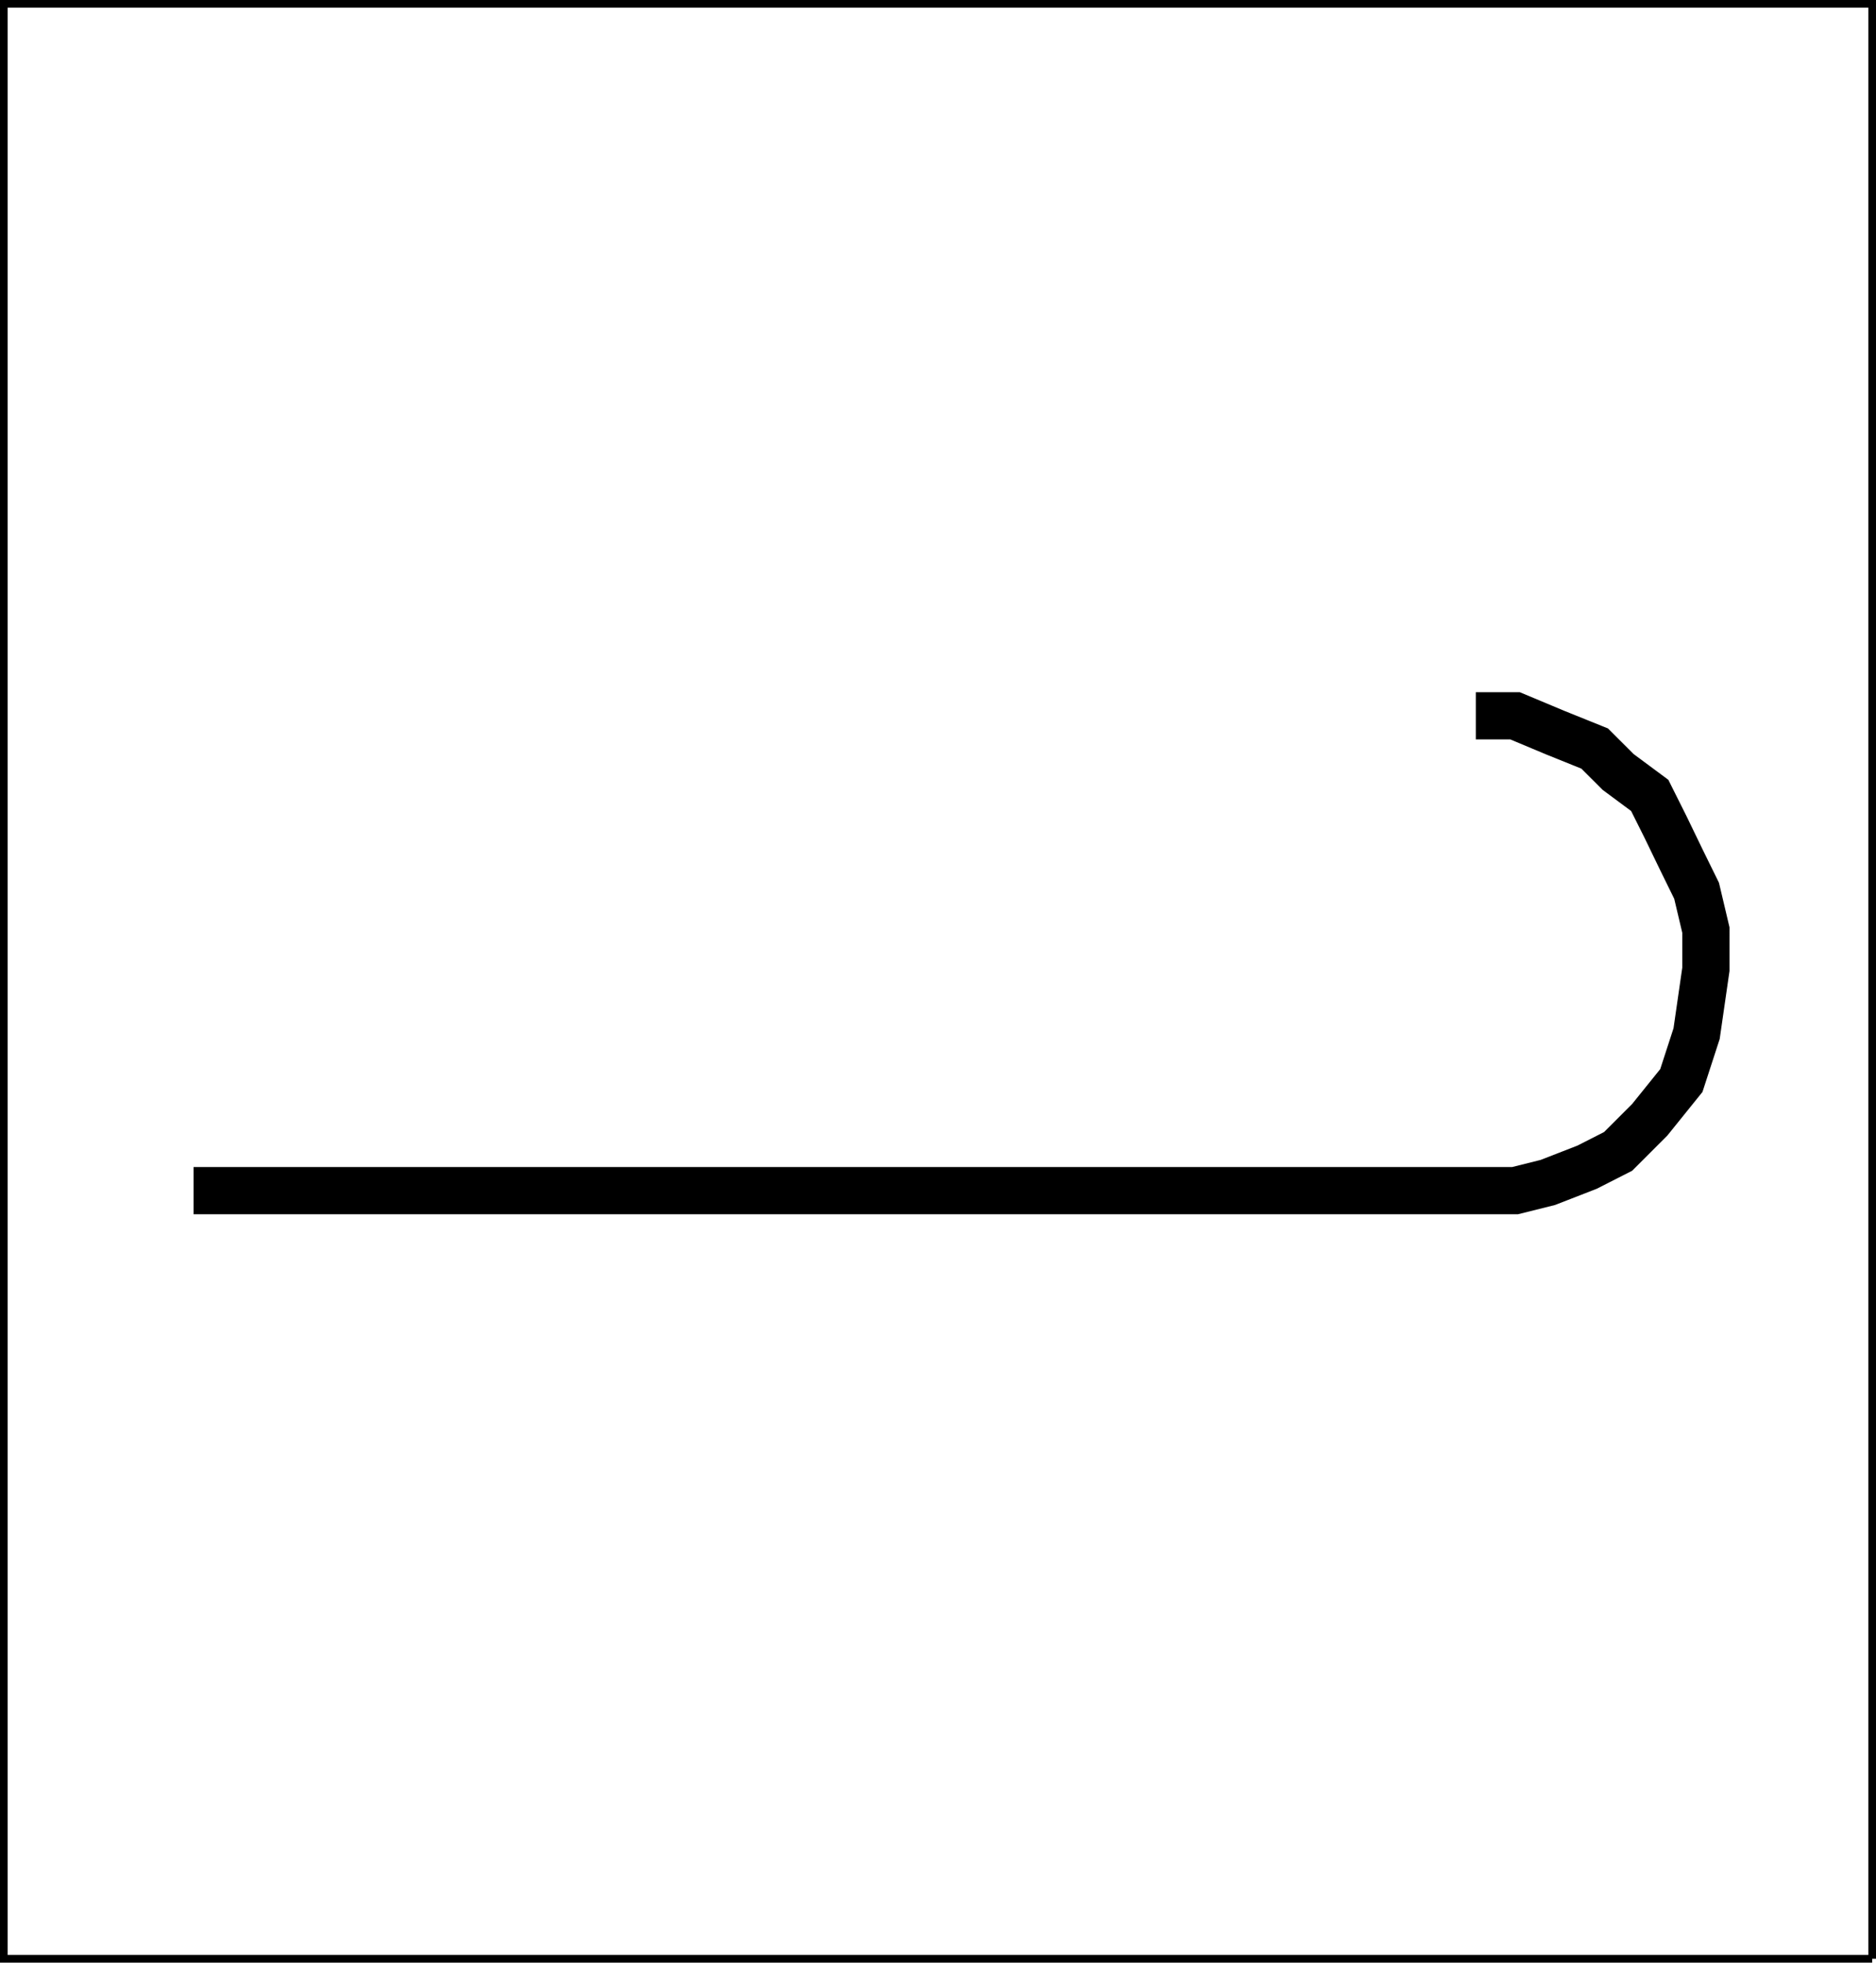 <svg xmlns="http://www.w3.org/2000/svg" width="344.109" height="360.008"><path fill="none" stroke="#000" stroke-miterlimit="10" stroke-width="8.663" d="M35.504 218.402h242.402l6-1.5 7.2-2.8 5.699-2.899 5.8-5.8 5.801-7.2 2.797-8.602 1.703-11.796V170.6l-1.703-7.199-2.797-5.699-2.902-6-2.899-5.8-5.8-4.302-4.301-4.296-7.2-2.903-7.398-3.097h-7.203"/><path fill="none" stroke="#000" stroke-miterlimit="10" stroke-width="1.406" d="M343.406 359.305V.703H.703v358.602h342.703"/></svg>
